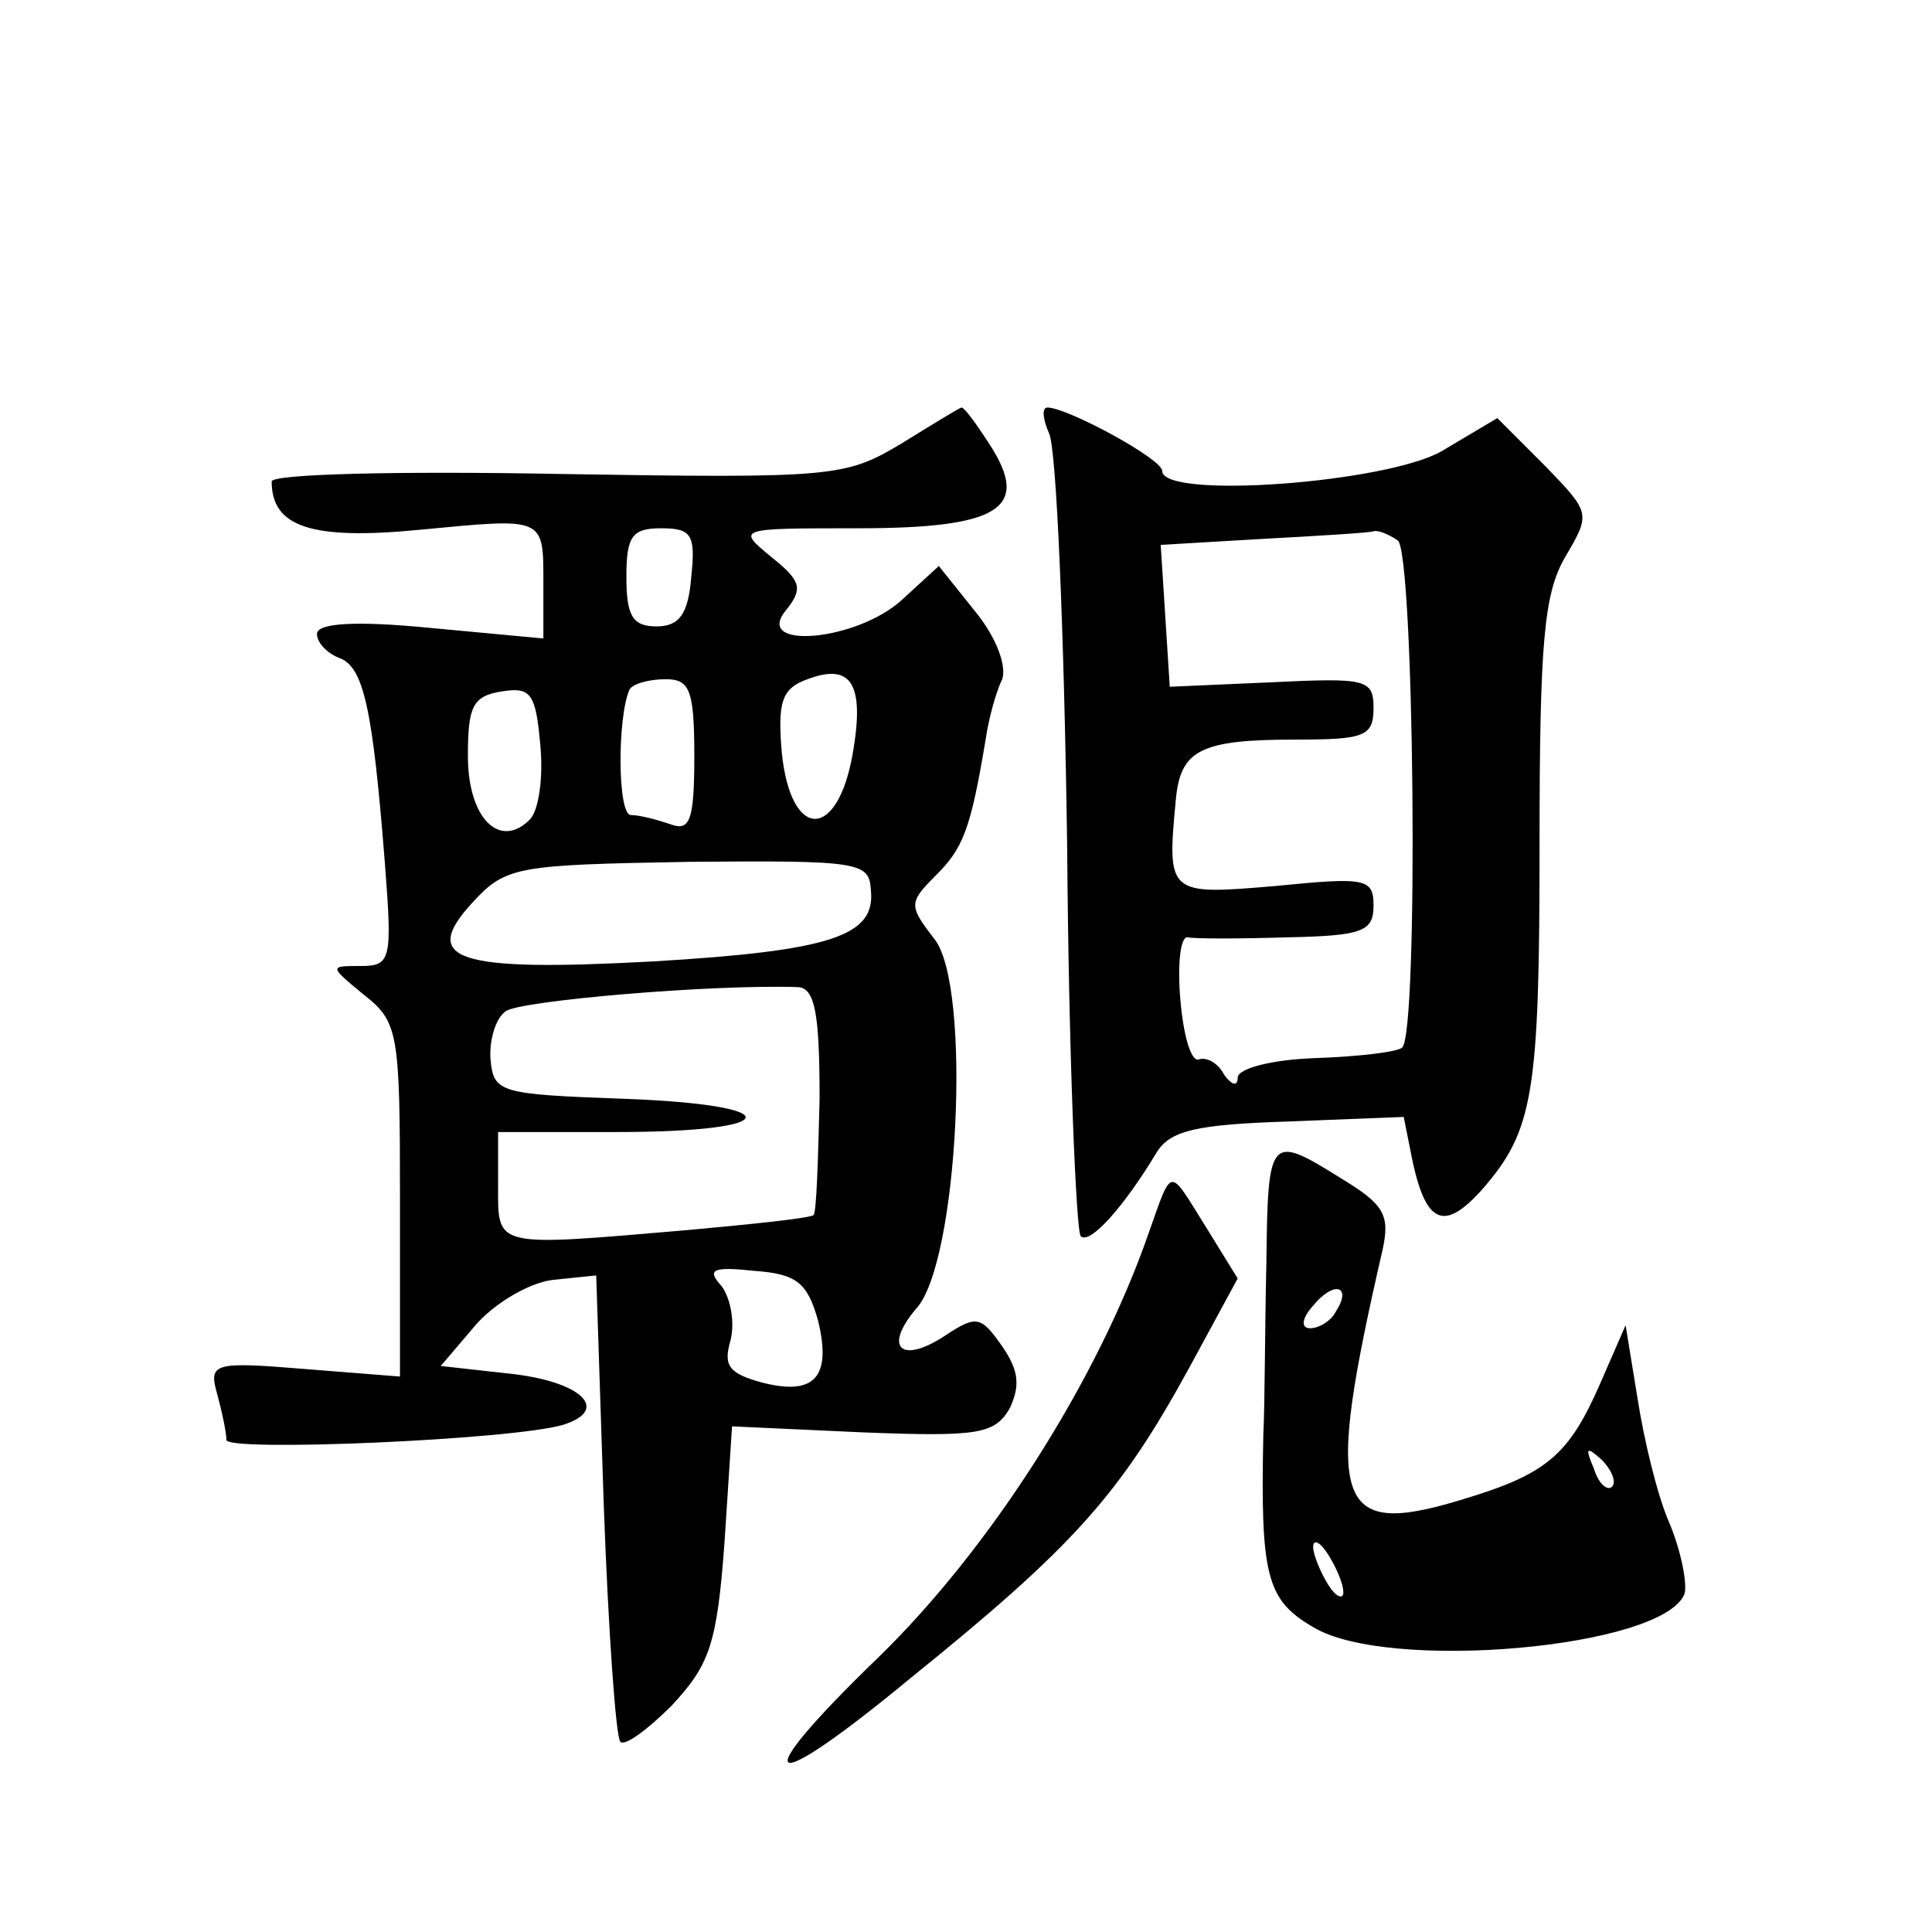 <?xml version="1.0" standalone="no"?>
<!DOCTYPE svg PUBLIC "-//W3C//DTD SVG 20010904//EN"
 "http://www.w3.org/TR/2001/REC-SVG-20010904/DTD/svg10.dtd">
<svg version="1.0" xmlns="http://www.w3.org/2000/svg"
 width="128pt" height="128pt" viewBox="0 0 128 128"
 preserveAspectRatio="xMidYMid meet">
<g transform="translate(0,128) scale(0.1,-0.1)"
fill="#0" stroke="none">
<path d="M597 986 c-37 -22 -44 -23 -227 -20 -105 2 -190 0 -190 -5 0 -30 26 -39
98 -32 84 8 82 9 82 -37 l0 -35 -75 7 c-51 5 -75 3 -75 -4 0 -6 7 -13 15 -16 16
-6 22 -34 30 -136 5 -64 4 -68 -16 -68 -21 0 -21 0 2 -19 23 -18 24 -25 24 -136
l0 -117 -63 5 c-61 5 -64 4 -58 -17 3 -11 6 -25 6 -30 0 -8 189 0 223 10 32 10
12 29 -36 34 l-45 5 23 27 c12 14 35 28 51 30 l29 3 5 -152 c3 -83 8 -154 11 -157
3 -3 18 8 34 24 25 27 30 40 35 108 l5 77 87 -4 c77 -3 87 -1 97 16 7 15 6 25 -5
41 -14 20 -17 21 -38 7 -29 -19 -41 -8 -19 18 28 30 37 214 12 245 -17 22 -17 24
1 42 18 18 23 30 33 90 2 14 7 32 11 40 3 9 -4 28 -18 45 l-24 30 -24 -22 c-30
-28 -100 -34 -77 -7 11 14 10 19 -10 35 -23 19 -23 19 57 19 94 0 115 13 88 55
-9 14 -17 25 -19 25 -1 0 -19 -11 -40 -24z m-139 -88 c-2 -25 -8 -33 -23 -33 -16
0 -20 7 -20 33 0 27 4 32 23 32 20 0 23 -4 20 -32z m107 -117 c-10 -58 -41 -58
-47 0 -3 34 0 43 17 49 29 11 38 -3 30 -49z m-214 -44 c-20 -20 -41 1 -41 42 0
33 3 40 23 43 19 3 22 -2 25 -36 2 -21 -1 -43 -7 -49z m109 42 c0 -43 -3 -50 -16
-45 -9 3 -20 6 -26 6 -9 0 -9 65 -1 83 2 4 13 7 24 7 16 0 19 -7 19 -51z m117 -89
c3 -30 -26 -40 -145 -47 -130 -7 -154 1 -119 39 22 24 29 25 143 27 114 1 120 0
121 -19z m-34 -138 c-1 -40 -2 -75 -4 -77 -2 -2 -40 -6 -84 -10 -129 -11 -125 -12
-125 30 l0 35 79 0 c111 0 114 18 5 22 -83 3 -87 4 -89 26 -1 12 3 27 10 32 9 7
137 18 194 16 11 -1 14 -18 14 -74z m-1 -147 c9 -37 -2 -50 -37 -41 -22 6 -26 11
-21 28 3 12 0 28 -6 36 -10 11 -6 13 22 10 28 -2 35 -8 42 -33z M695 993 c5 -10
10 -132 12 -272 1 -140 6 -257 9 -260 6 -6 29 20 50 55 9 15 26 19 88 21 l76 3
6 -30 c9 -41 21 -46 46 -18 34 39 38 63 38 230 0 133 3 165 17 189 17 29 17 29
-14 61 l-31 31 -37 -22 c-37 -21 -185 -32 -185 -13 0 8 -63 42 -76 42 -4 0 -3 -8
1 -17z m231 -71 c11 -7 14 -326 3 -336 -3 -3 -29 -6 -57 -7 -30 -1 -52 -7 -52 -13
0 -6 -4 -5 -9 2 -4 8 -12 12 -17 10 -5 -1 -10 16 -12 40 -2 23 0 42 5 41 4 -1 34
-1 66 0 50 1 57 4 57 21 0 18 -5 19 -65 13 -71 -6 -72 -6 -66 57 3 33 16 40 79
40 46 0 52 2 52 21 0 19 -5 20 -67 17 l-68 -3 -3 47 -3 47 68 4 c37 2 70 4 73 5
3 1 10 -2 16 -6z M839 443 c-1 -43 -1 -94 -2 -113 -2 -94 2 -110 33 -128 49 -30
232 -14 246 22 2 6 -2 28 -10 47 -8 18 -17 56 -21 82 l-8 49 -17 -39 c-21 -48 -36
-60 -93 -77 -83 -25 -90 -3 -51 166 5 23 1 30 -27 47 -48 30 -49 29 -50 -56z m46
-32 c-3 -6 -11 -11 -17 -11 -6 0 -6 6 2 15 14 17 26 13 15 -4z m183 -116 c-3 -3
-9 2 -12 12 -6 14 -5 15 5 6 7 -7 10 -15 7 -18z m-178 -70 c0 -5 -5 -3 -10 5 -5
8 -10 20 -10 25 0 6 5 3 10 -5 5 -8 10 -19 10 -25z M761 463 c-34 -98 -105 -209
-179 -281 -89 -86 -77 -95 21 -14 109 88 139 122 185 206 l32 59 -21 34 c-25 40
-22 41 -38 -4z"/>
</g>
</svg>
